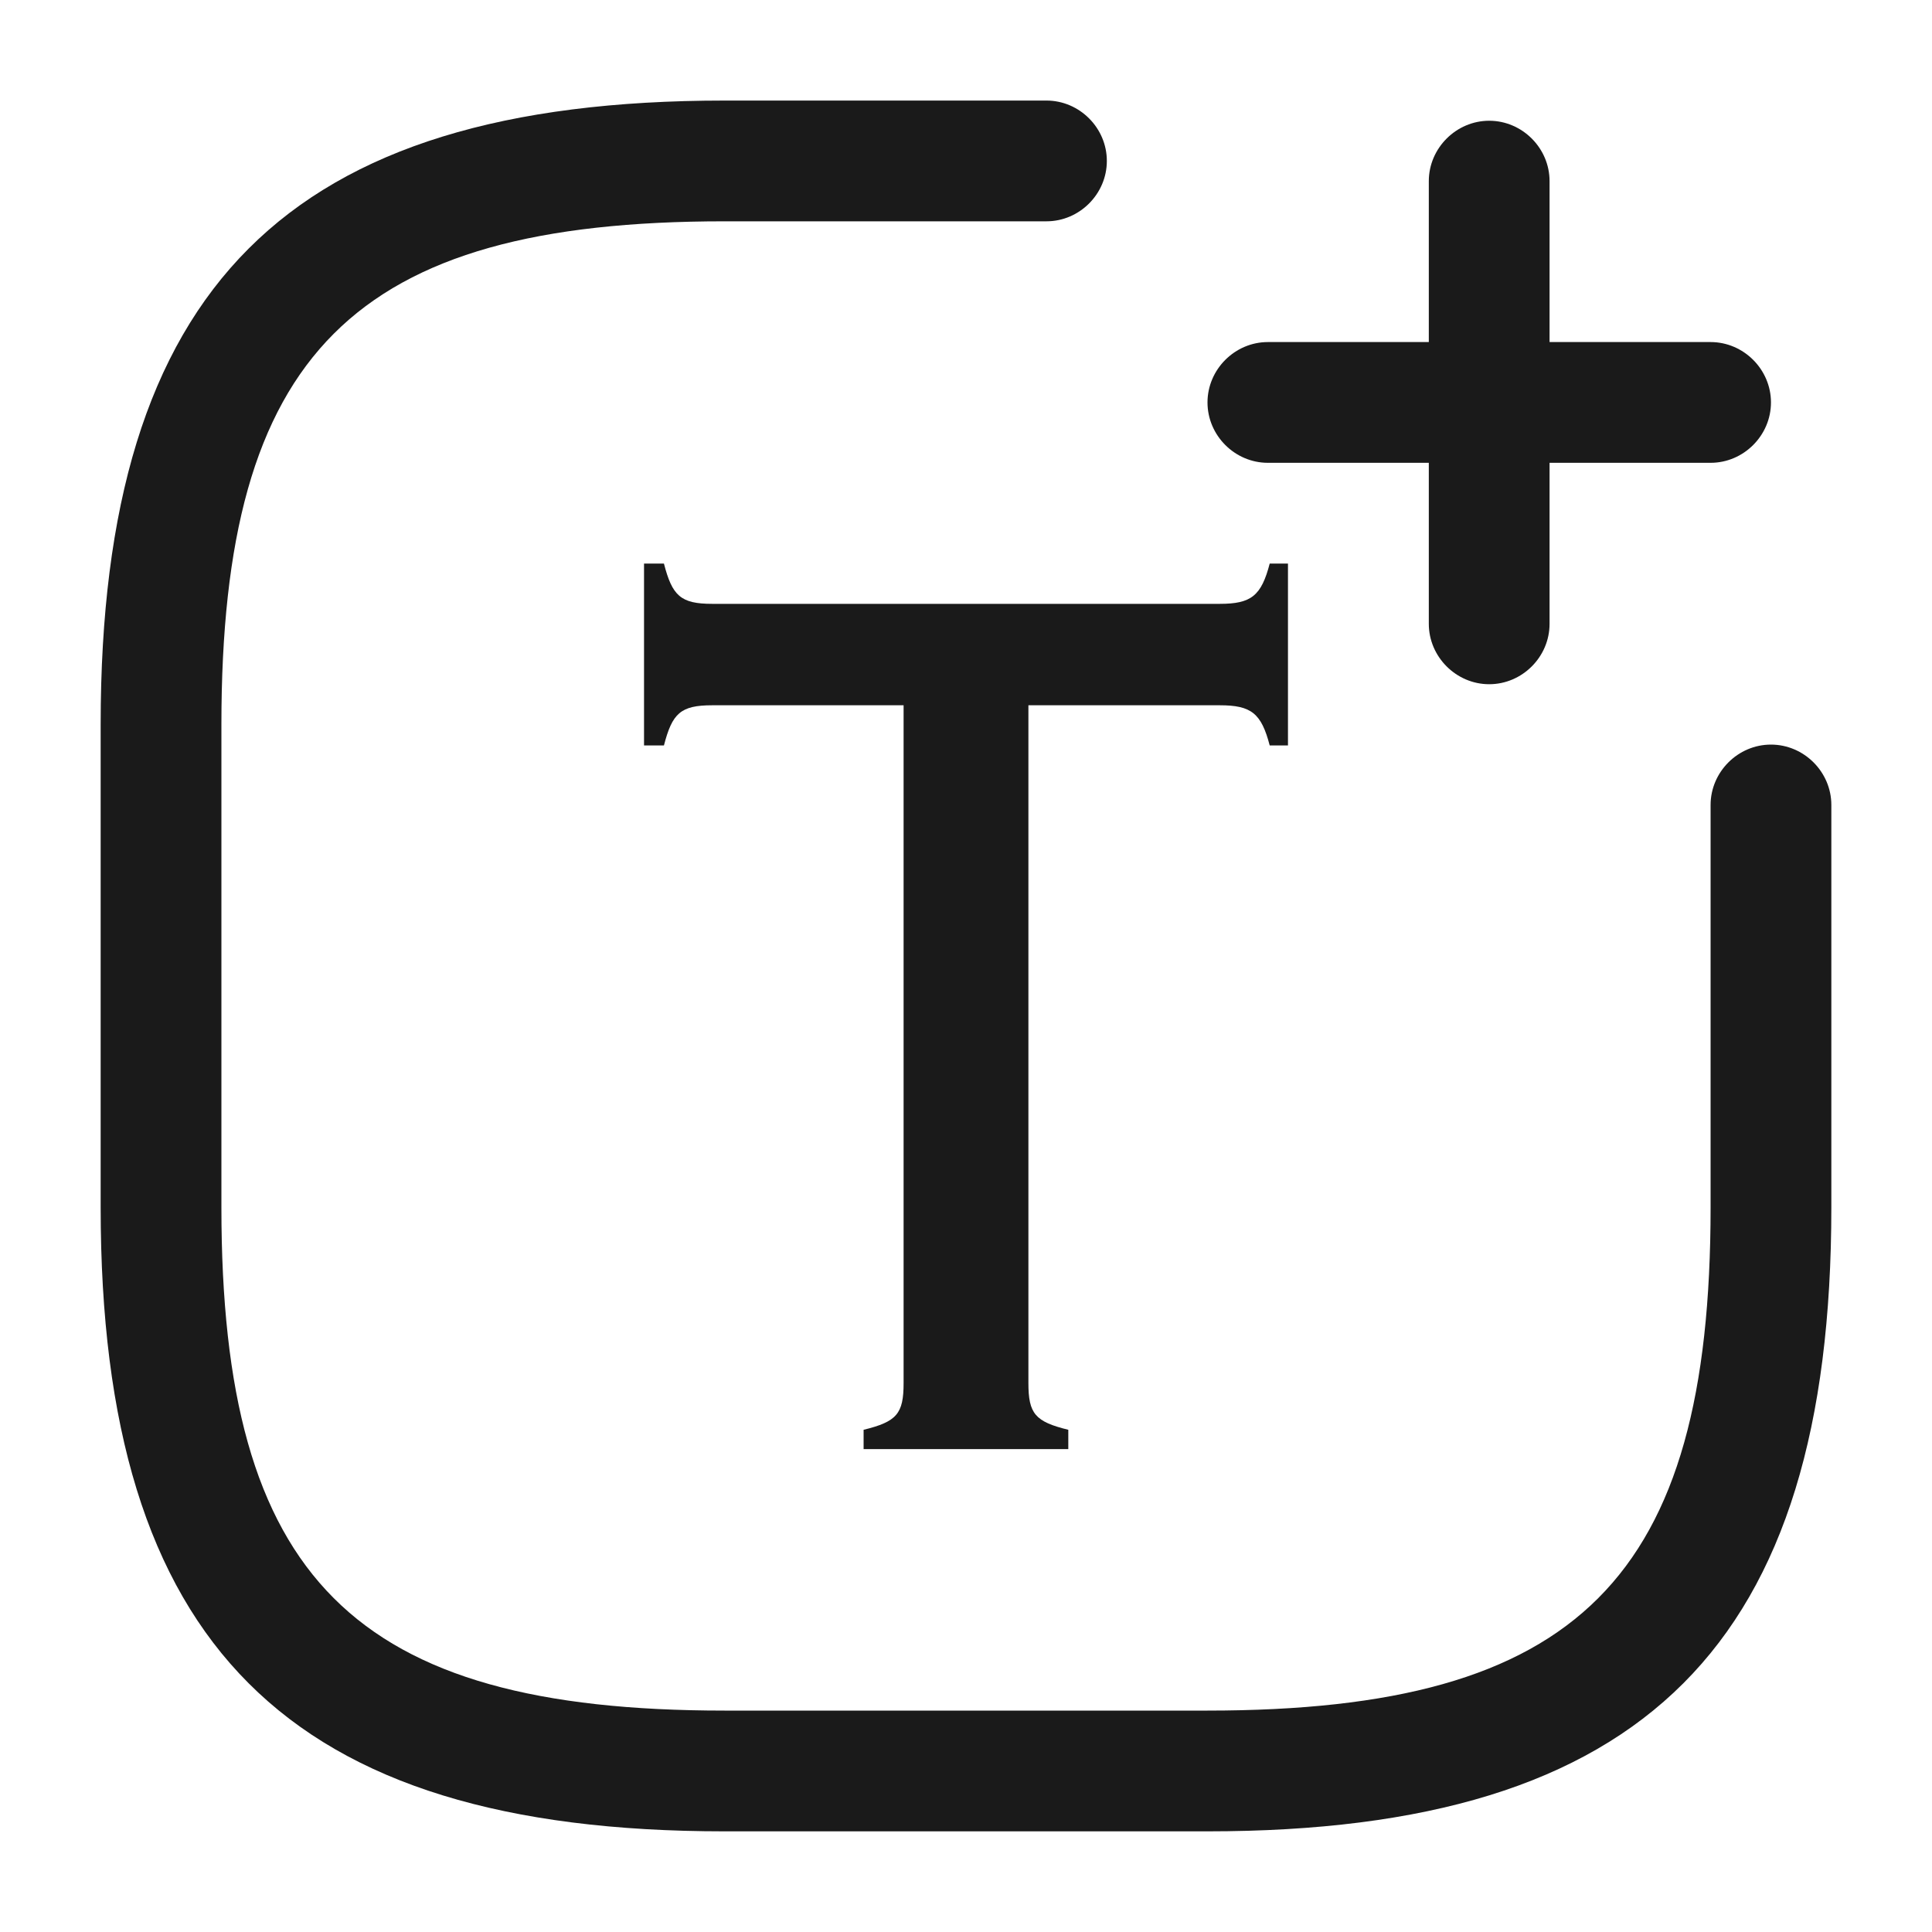 <svg width="20" height="20" viewBox="0 0 20 20" fill="none" xmlns="http://www.w3.org/2000/svg">
<path d="M12.5 18.958H7.5C2.975 18.958 1.042 17.024 1.042 12.499V7.499C1.042 2.974 2.975 1.041 7.5 1.041H10.833C11.175 1.041 11.458 1.324 11.458 1.666C11.458 2.008 11.175 2.291 10.833 2.291H7.5C3.658 2.291 2.292 3.658 2.292 7.499V12.499C2.292 16.341 3.658 17.708 7.5 17.708H12.5C16.341 17.708 17.708 16.341 17.708 12.499V8.333C17.708 7.991 17.991 7.708 18.333 7.708C18.675 7.708 18.958 7.991 18.958 8.333V12.499C18.958 17.024 17.025 18.958 12.5 18.958Z" fill="#1A1A1A"/>
<path d="M17.708 4.791H13.125C12.783 4.791 12.5 4.508 12.5 4.166C12.5 3.824 12.783 3.541 13.125 3.541H17.708C18.05 3.541 18.333 3.824 18.333 4.166C18.333 4.508 18.05 4.791 17.708 4.791Z" fill="#1A1A1A"/>
<path d="M15.416 7.083C15.075 7.083 14.791 6.8 14.791 6.458V1.875C14.791 1.533 15.075 1.25 15.416 1.25C15.758 1.25 16.041 1.533 16.041 1.875V6.458C16.041 6.8 15.758 7.083 15.416 7.083Z" fill="#1A1A1A"/>
<path d="M8.94 15.001V14.801C9.285 14.717 9.354 14.634 9.354 14.317V7.301H7.373C7.045 7.301 6.959 7.384 6.873 7.717H6.667V5.834H6.873C6.959 6.167 7.045 6.251 7.373 6.251H12.627C12.954 6.251 13.057 6.167 13.144 5.834H13.333V7.717H13.144C13.057 7.384 12.954 7.301 12.627 7.301H10.646V14.317C10.646 14.634 10.715 14.717 11.059 14.801V15.001H8.94Z" fill="#1A1A1A"/>
</svg>
